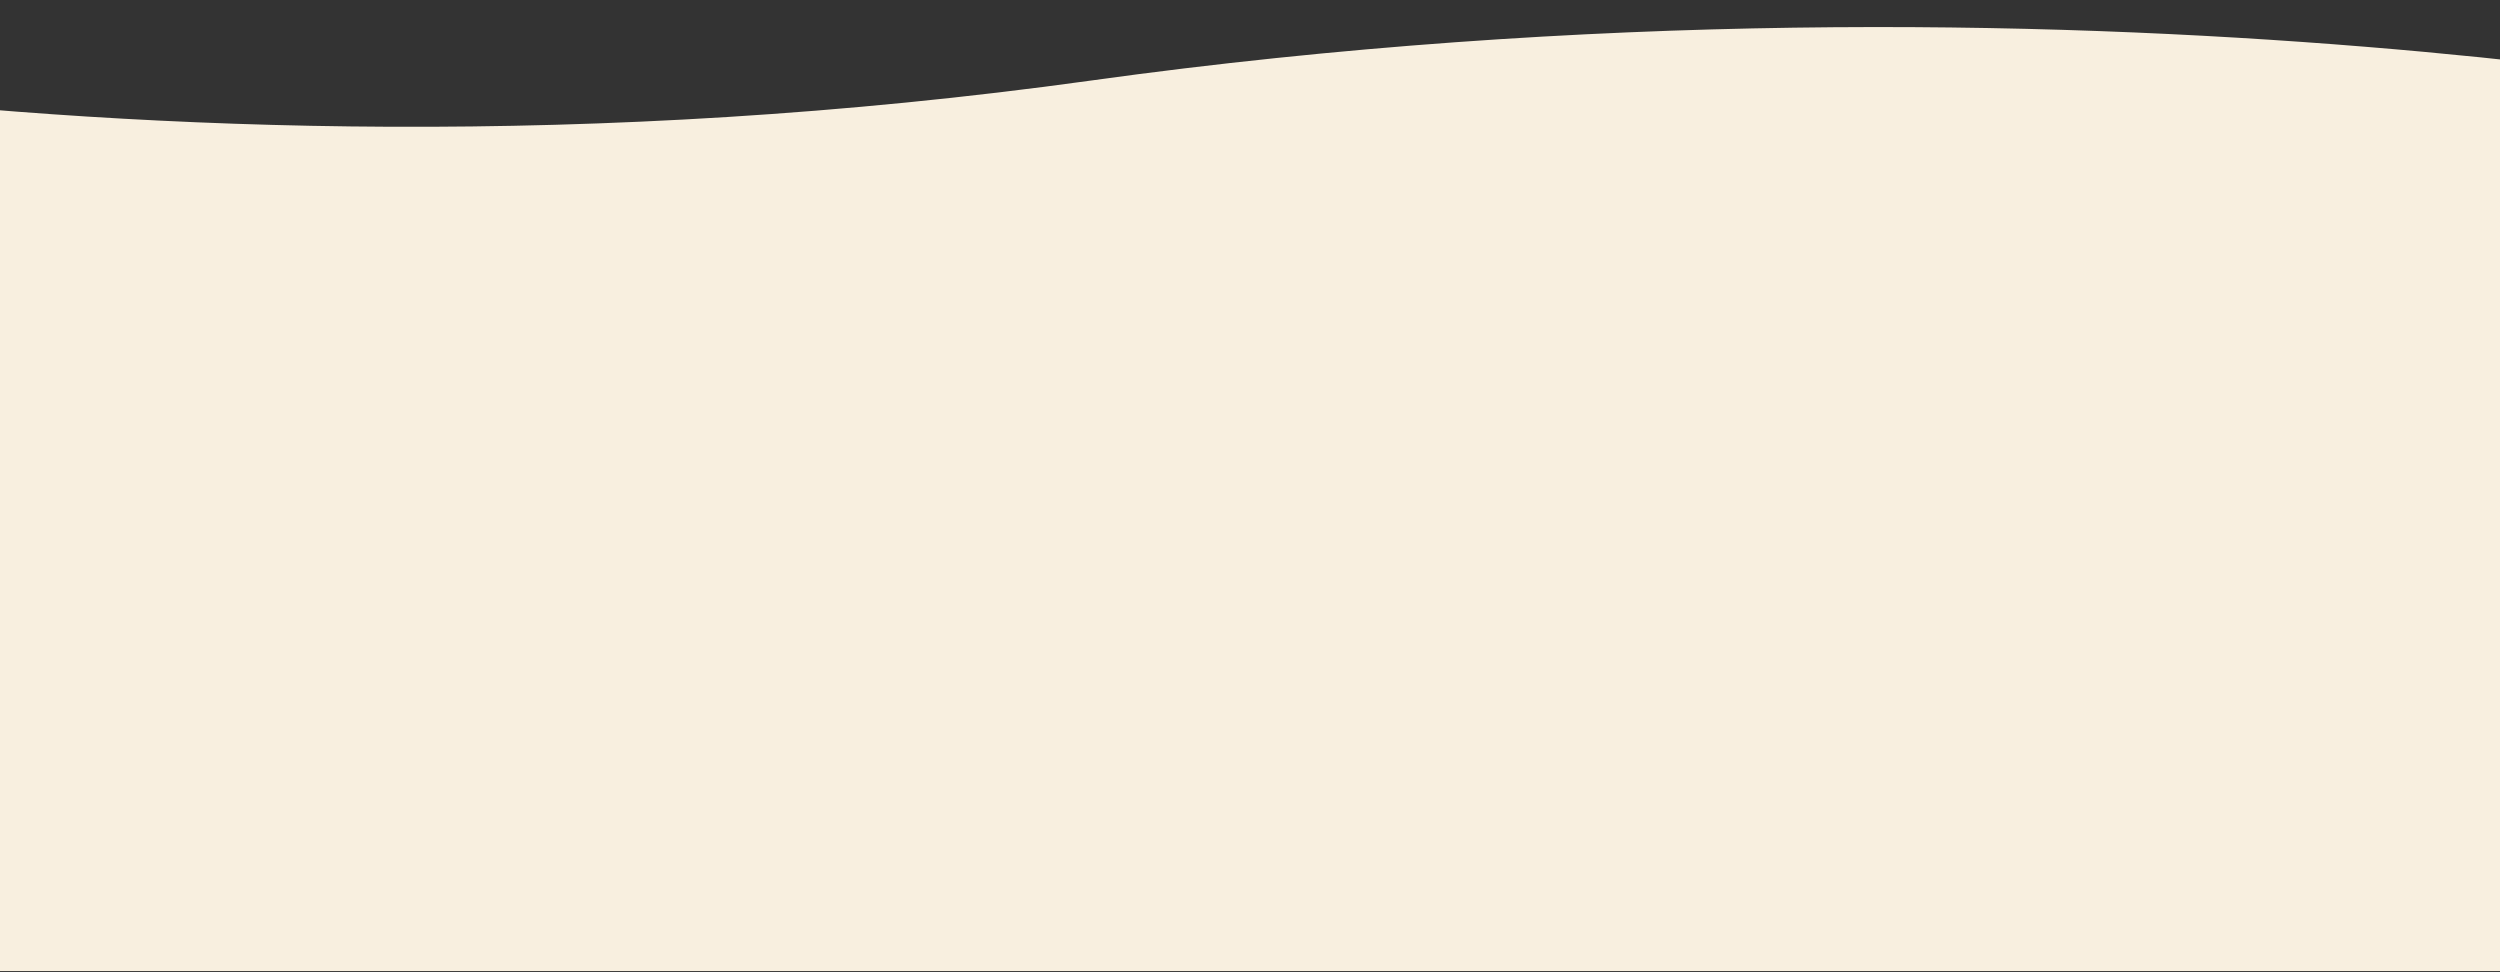 <svg width="1440" height="560" viewBox="0 0 1440 560" fill="none" xmlns="http://www.w3.org/2000/svg">
<rect x="0" y="0" width="1440" height="560" fill="#333333" stroke="none"/>
<path d="M1664 67.379C1664 67.379 1203.9 -33.555 628.417 46.393C52.933 126.341 -400 0.923 -400 0.923L-400 559.326H1664L1664 67.379Z" fill="#F8EFDF"/>
</svg>
